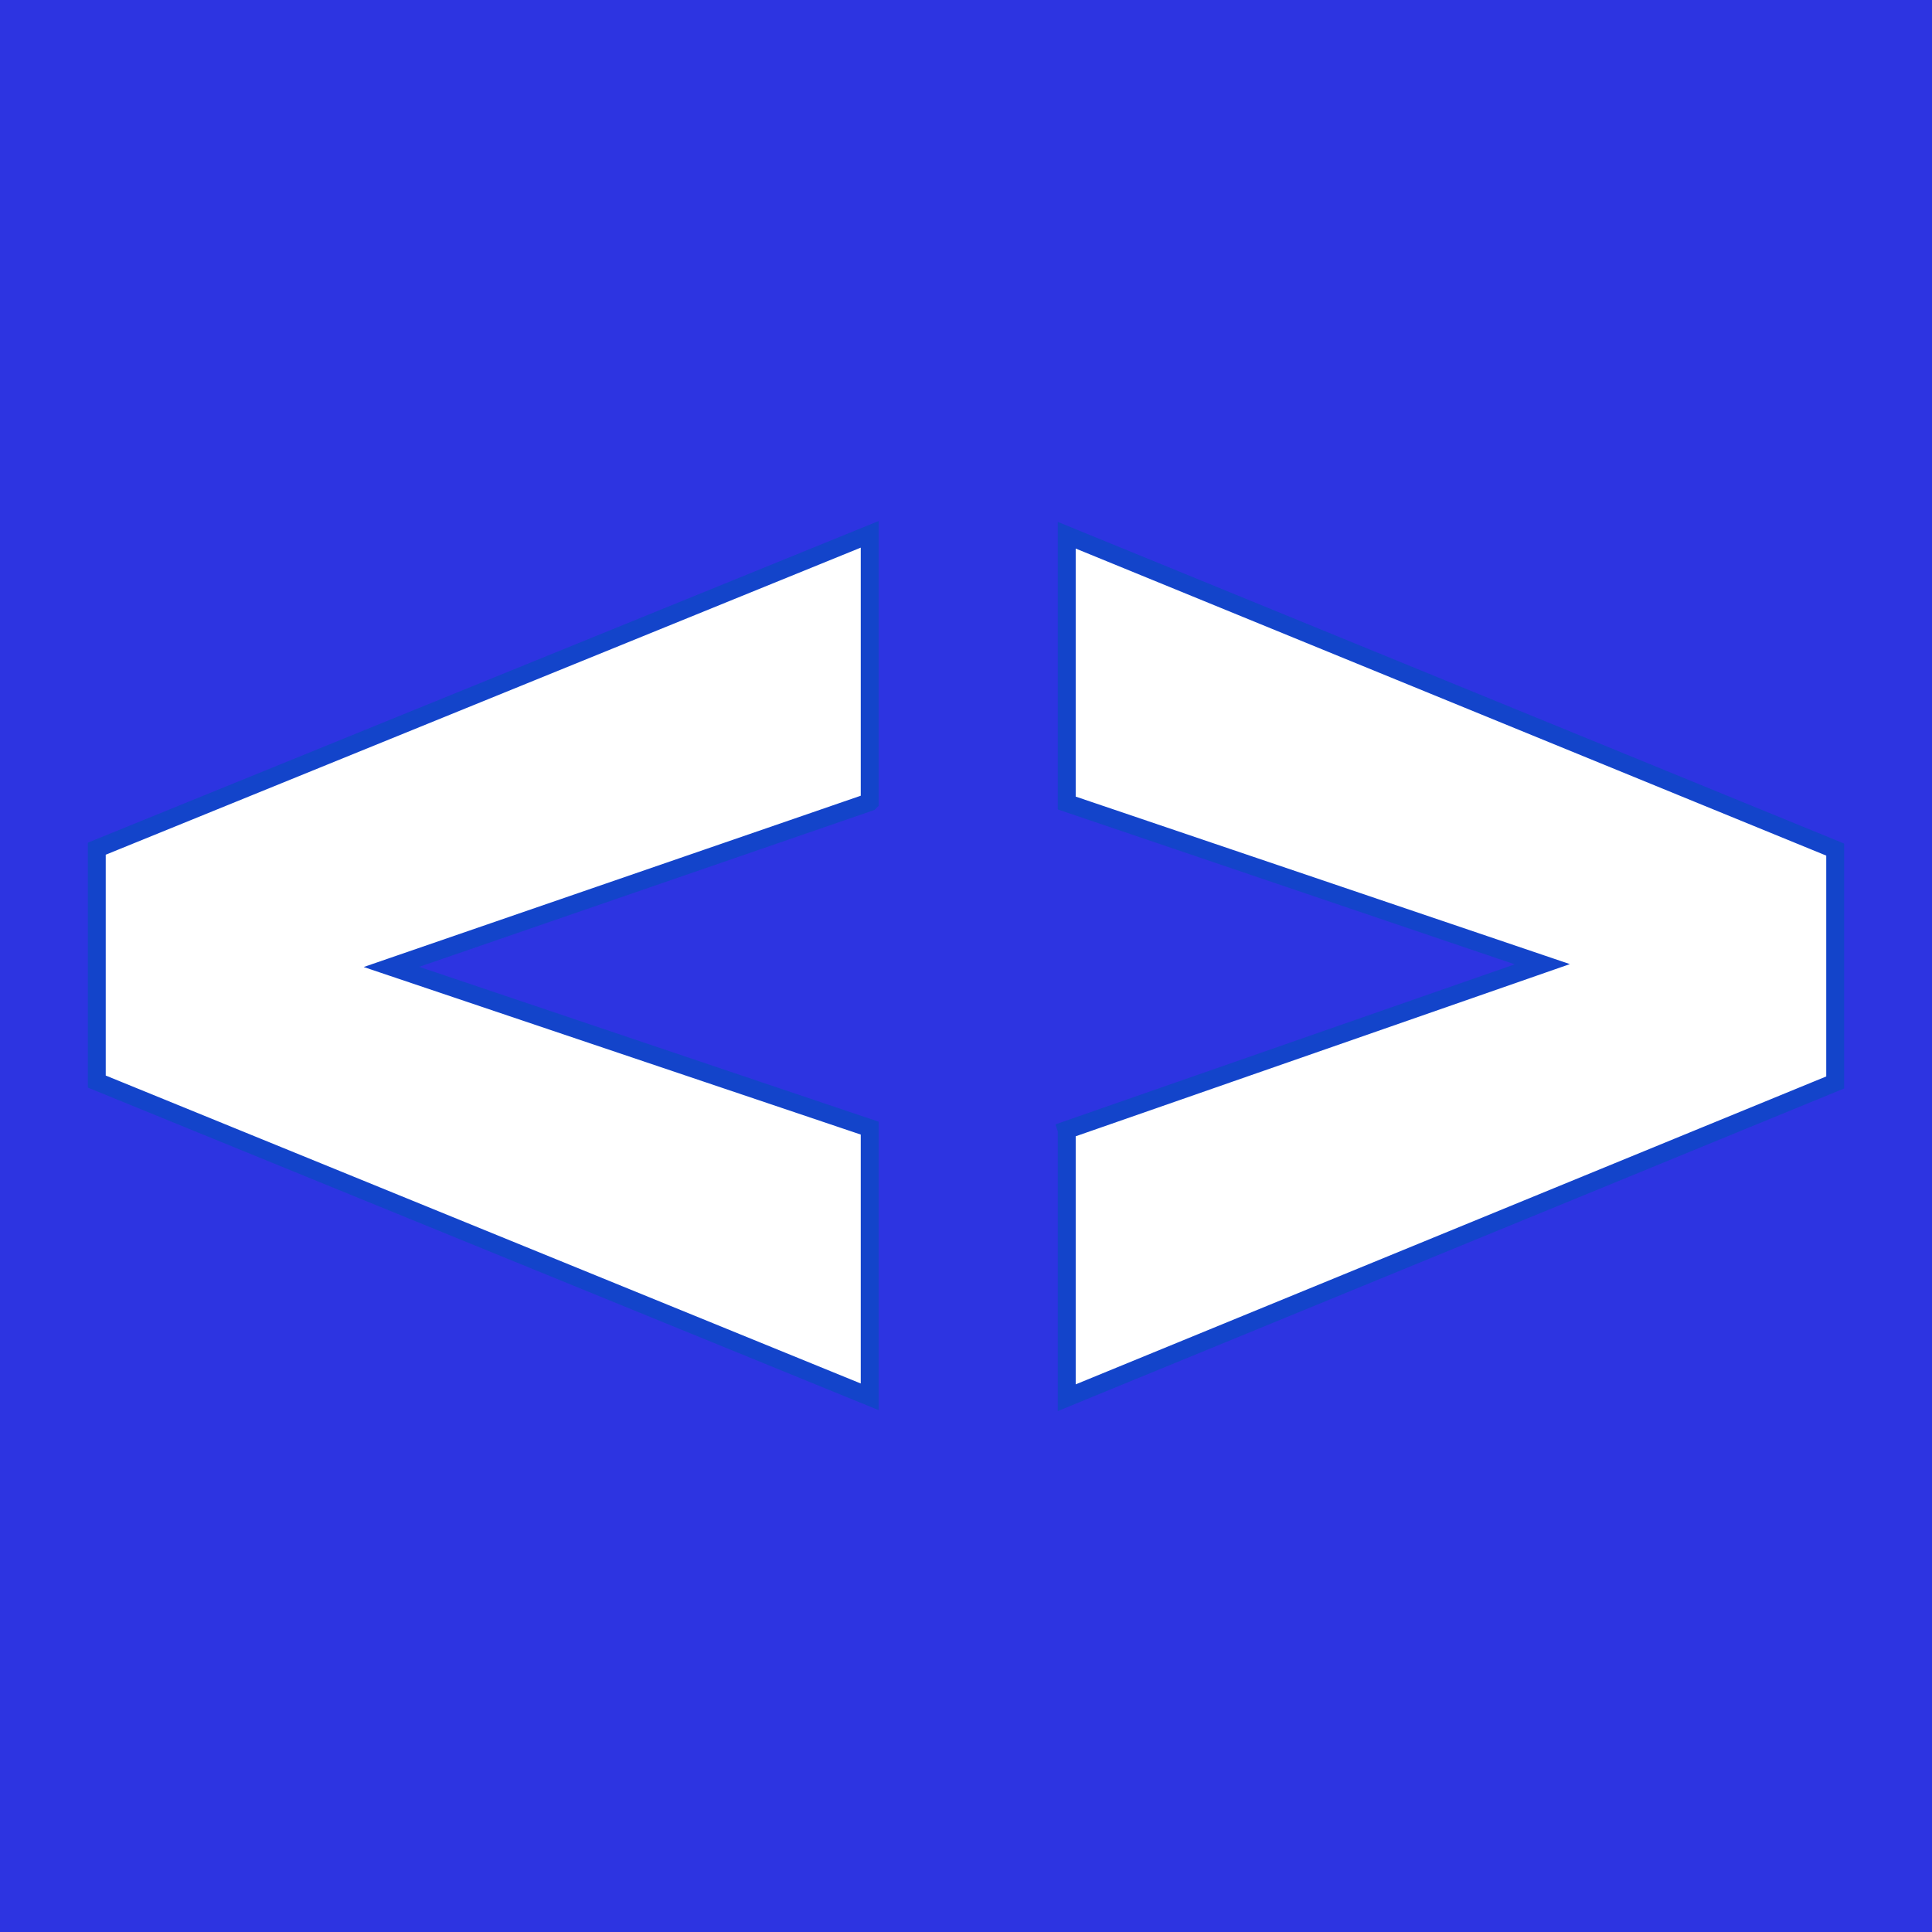 <svg xmlns="http://www.w3.org/2000/svg" viewBox="0 0 200 200"><path fill="url('#a')" d="M0 0h200v200H0z"/><defs><linearGradient id="a" gradientTransform="rotate(45 .5 .5)"><stop offset="0%" stop-color="#2d34e1"/><stop offset="100%" stop-color="#2d34e1"/></linearGradient></defs><path fill="#fff" stroke="#1344ca" stroke-width="1.854" d="m90.032 83.035-49.51 17.06 49.51 16.689v27.814l-80.014-32.636V87.856l80.014-32.543v27.722Zm20.397 33.934 49.233-17.153-49.233-16.688V55.405l79.55 32.544v24.106l-79.55 32.636V116.97Z"/></svg>